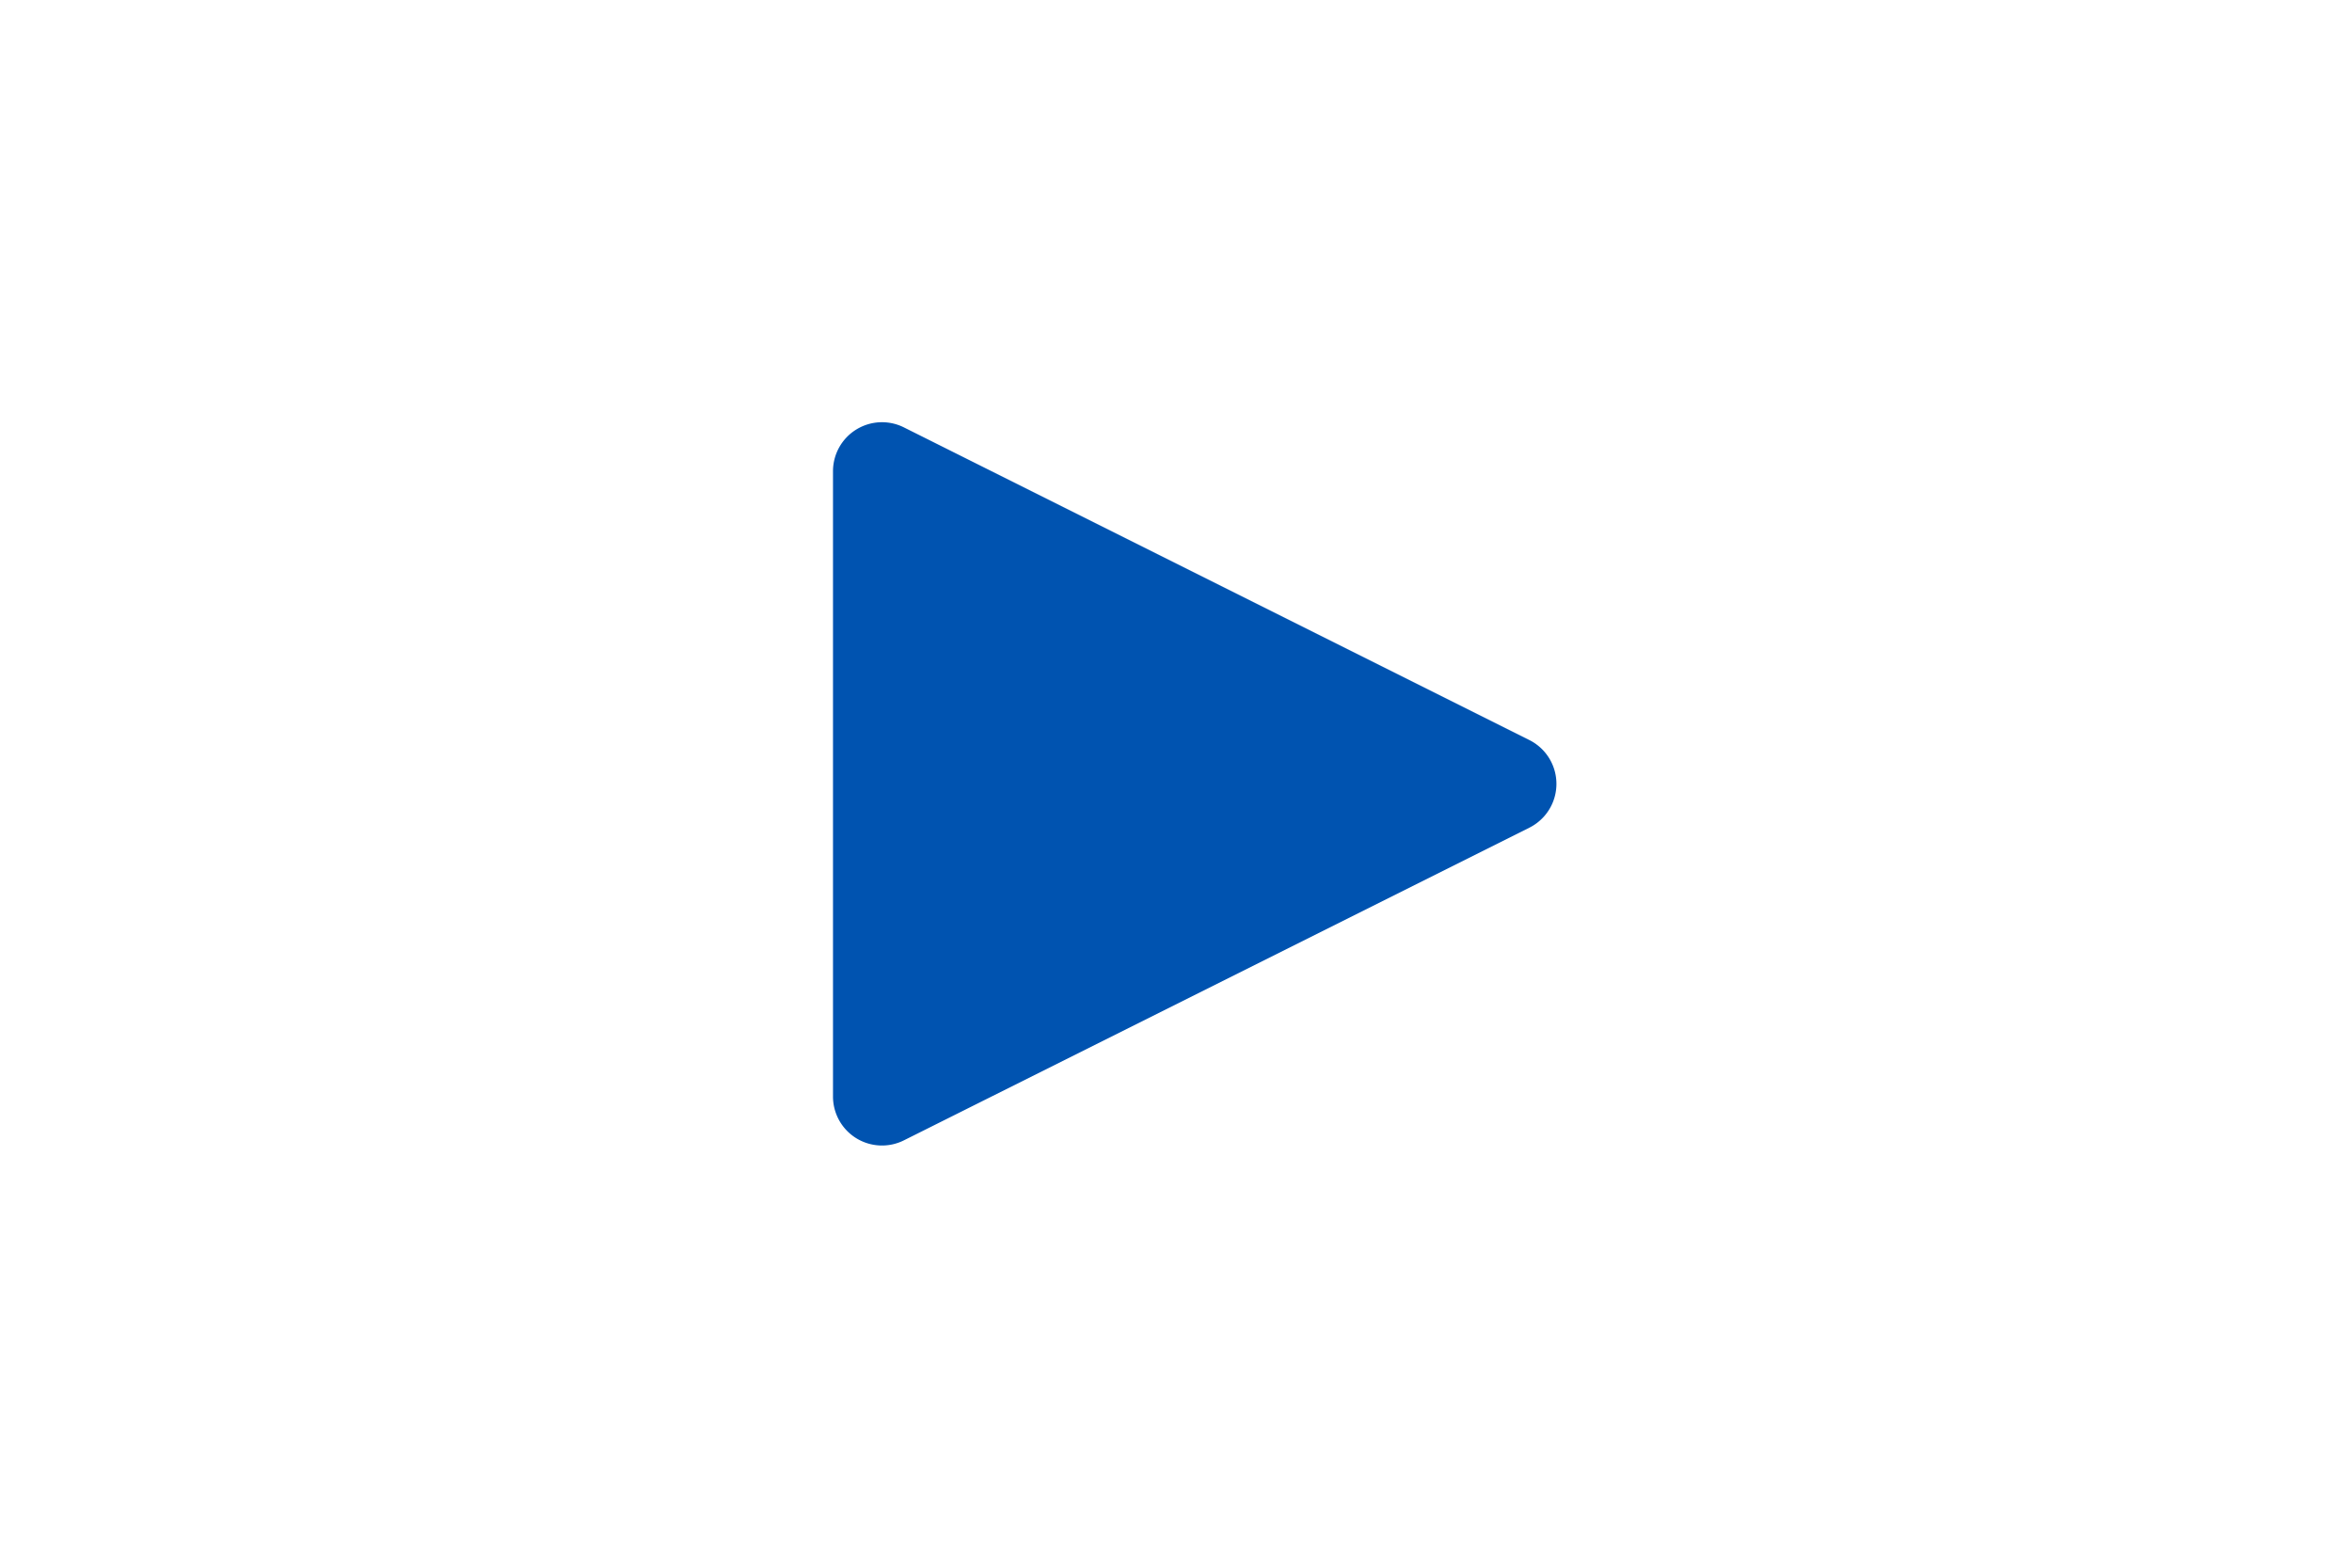 <svg xmlns="http://www.w3.org/2000/svg" width="48" height="32" viewBox="0 0 48 32"><g transform="translate(-1064 -999)"><rect width="48" height="32" transform="translate(1064 999)" fill="#fff"/><path d="M7.106,1.789a1,1,0,0,1,1.789,0l6.382,12.764A1,1,0,0,1,14.382,16H1.618a1,1,0,0,1-.894-1.447Z" transform="translate(1097 1007) rotate(90)" fill="#0053b0"/></g></svg>